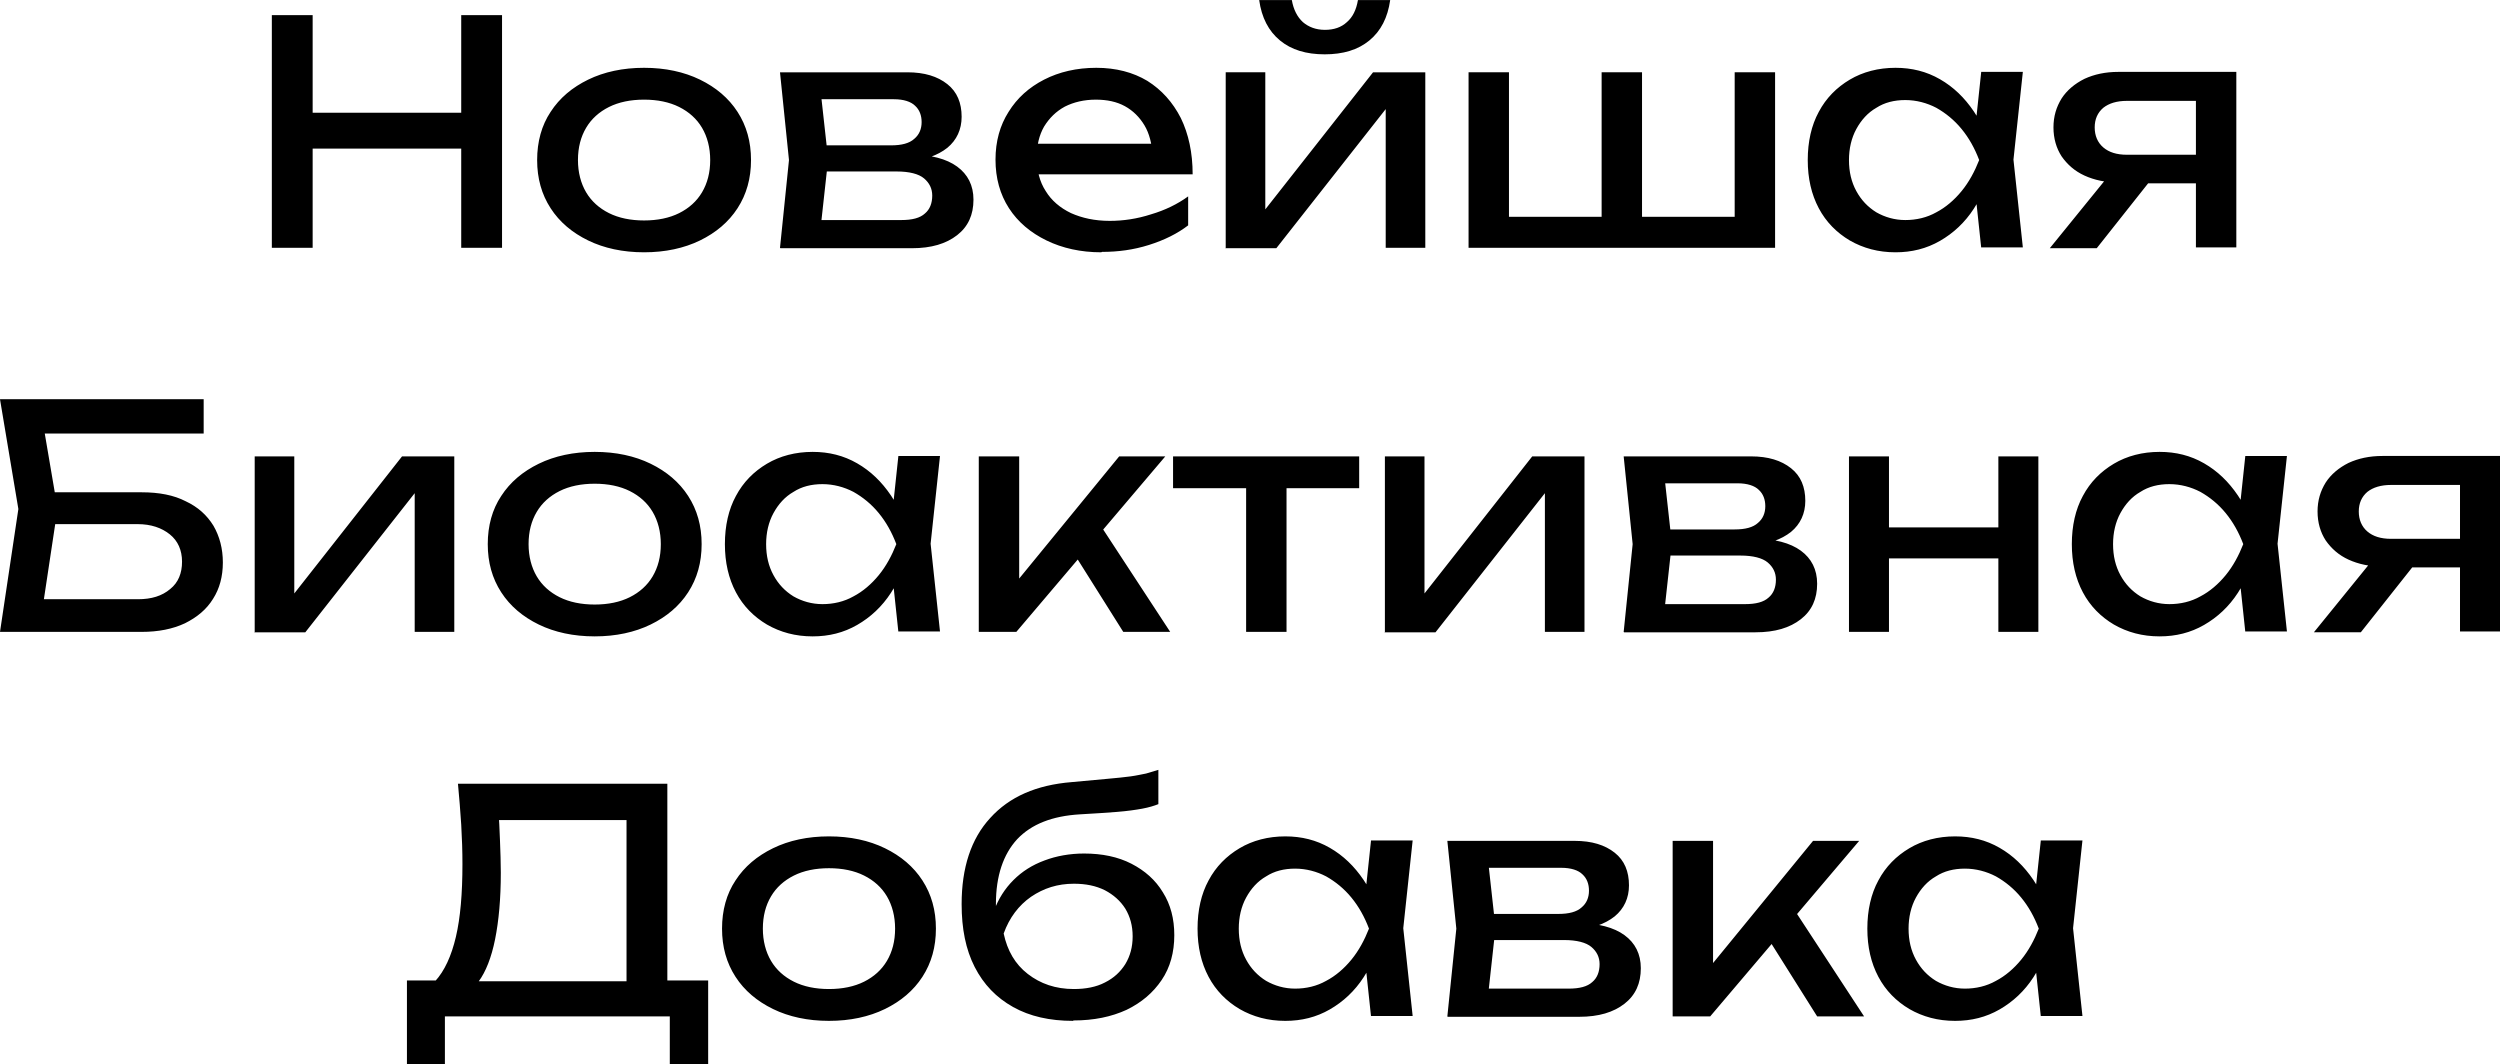 <?xml version="1.0" encoding="UTF-8"?>
<!DOCTYPE svg PUBLIC "-//W3C//DTD SVG 1.1//EN" "http://www.w3.org/Graphics/SVG/1.1/DTD/svg11.dtd">
<!-- Creator: CorelDRAW -->
<svg xmlns="http://www.w3.org/2000/svg" xml:space="preserve" width="62.722mm" height="26.699mm" version="1.1" style="shape-rendering:geometricPrecision; text-rendering:geometricPrecision; image-rendering:optimizeQuality; fill-rule:evenodd; clip-rule:evenodd"
viewBox="0 0 61.25 26.07"
 xmlns:xlink="http://www.w3.org/1999/xlink"
 xmlns:xodm="http://www.corel.com/coreldraw/odm/2003">
 <defs>
  <style type="text/css">
   <![CDATA[
    .fil0 {fill:black;fill-rule:nonzero}
   ]]>
  </style>
 </defs>
 <g id="Слой_x0020_1">
  <path class="fil0" d="M6.66 0.37l1 0 0 5.7 -1 0 0 -5.7zm4.64 0l1 0 0 5.7 -1 0 0 -5.7zm-4.1 2.39l4.58 0 0 0.88 -4.58 0 0 -0.88zm8.58 3.42c-0.52,0 -0.98,-0.1 -1.37,-0.29 -0.39,-0.19 -0.7,-0.45 -0.92,-0.79 -0.22,-0.34 -0.33,-0.73 -0.33,-1.18 0,-0.45 0.11,-0.85 0.33,-1.18 0.22,-0.34 0.53,-0.6 0.92,-0.79 0.39,-0.19 0.85,-0.29 1.37,-0.29 0.52,0 0.98,0.1 1.37,0.29 0.39,0.19 0.7,0.45 0.92,0.79 0.22,0.34 0.33,0.73 0.33,1.18 0,0.45 -0.11,0.84 -0.33,1.18 -0.22,0.34 -0.53,0.6 -0.92,0.79 -0.39,0.19 -0.85,0.29 -1.37,0.29zm0 -0.78c0.33,0 0.62,-0.06 0.86,-0.18 0.24,-0.12 0.43,-0.29 0.56,-0.51 0.13,-0.22 0.2,-0.48 0.2,-0.79 0,-0.3 -0.07,-0.57 -0.2,-0.79 -0.13,-0.22 -0.32,-0.39 -0.56,-0.51 -0.24,-0.12 -0.53,-0.18 -0.86,-0.18 -0.33,0 -0.62,0.06 -0.86,0.18 -0.24,0.12 -0.43,0.29 -0.56,0.51 -0.13,0.22 -0.2,0.48 -0.2,0.79 0,0.3 0.07,0.57 0.2,0.79 0.13,0.22 0.32,0.39 0.56,0.51 0.24,0.12 0.53,0.18 0.86,0.18zm3.33 0.67l0.22 -2.15 -0.22 -2.15 3.12 0c0.42,0 0.74,0.1 0.98,0.29 0.24,0.19 0.35,0.46 0.35,0.8 0,0.31 -0.12,0.57 -0.35,0.76 -0.24,0.19 -0.56,0.3 -0.98,0.34l0.08 -0.18c0.5,0.01 0.88,0.11 1.14,0.3 0.26,0.19 0.4,0.46 0.4,0.81 0,0.37 -0.13,0.66 -0.4,0.87 -0.27,0.21 -0.63,0.32 -1.11,0.32l-3.22 0zm0.96 -0.24l-0.38 -0.44 2.39 0c0.27,0 0.46,-0.05 0.58,-0.16 0.12,-0.1 0.18,-0.25 0.18,-0.44 0,-0.17 -0.07,-0.31 -0.2,-0.42 -0.13,-0.11 -0.36,-0.17 -0.67,-0.17l-2.06 0 0 -0.64 1.92 0c0.26,0 0.45,-0.05 0.57,-0.16 0.12,-0.1 0.18,-0.24 0.18,-0.41 0,-0.16 -0.05,-0.3 -0.16,-0.4 -0.1,-0.1 -0.28,-0.16 -0.52,-0.16l-2.19 0 0.37 -0.43 0.21 1.9 -0.21 1.91zm6.91 0.35c-0.5,0 -0.95,-0.1 -1.34,-0.29 -0.39,-0.19 -0.7,-0.45 -0.92,-0.79 -0.22,-0.34 -0.33,-0.74 -0.33,-1.19 0,-0.45 0.11,-0.84 0.32,-1.17 0.21,-0.34 0.5,-0.6 0.87,-0.79 0.37,-0.19 0.8,-0.29 1.28,-0.29 0.48,0 0.9,0.11 1.25,0.32 0.35,0.22 0.62,0.52 0.82,0.91 0.19,0.39 0.29,0.85 0.29,1.38l-4.05 0 0 -0.75 3.56 0 -0.49 0.28c-0.02,-0.28 -0.08,-0.53 -0.2,-0.73 -0.12,-0.2 -0.28,-0.36 -0.48,-0.47 -0.2,-0.11 -0.44,-0.16 -0.71,-0.16 -0.29,0 -0.54,0.06 -0.76,0.17 -0.22,0.12 -0.38,0.28 -0.51,0.49 -0.12,0.21 -0.18,0.46 -0.18,0.75 0,0.32 0.07,0.6 0.22,0.83 0.14,0.23 0.35,0.41 0.62,0.54 0.27,0.12 0.58,0.19 0.95,0.19 0.33,0 0.67,-0.05 1.01,-0.16 0.34,-0.1 0.65,-0.25 0.91,-0.44l0 0.71c-0.26,0.2 -0.58,0.36 -0.96,0.48 -0.38,0.12 -0.76,0.17 -1.15,0.17zm3.05 -0.11l0 -4.3 0.97 0 0 3.81 -0.3 -0.07 2.94 -3.74 1.28 0 0 4.3 -0.97 0 0 -3.86 0.3 0.08 -2.98 3.79 -1.25 0zm2.43 -4.74c-0.46,0 -0.82,-0.11 -1.1,-0.34 -0.28,-0.23 -0.45,-0.56 -0.51,-0.99l0.8 0c0.04,0.23 0.13,0.41 0.27,0.54 0.14,0.12 0.32,0.19 0.54,0.19 0.22,0 0.4,-0.06 0.54,-0.19 0.14,-0.12 0.23,-0.3 0.27,-0.54l0.79 0c-0.06,0.43 -0.23,0.76 -0.51,0.99 -0.28,0.23 -0.64,0.34 -1.1,0.34zm3.52 4.74l0 -4.3 0.99 0 0 3.84 -0.3 -0.3 2.74 0 -0.17 0.3 0 -3.84 0.99 0 0 3.84 -0.24 -0.3 2.81 0 -0.3 0.3 0 -3.84 0.99 0 0 4.3 -7.5 0zm12.56 0l-0.17 -1.6 0.2 -0.56 -0.2 -0.55 0.17 -1.6 1.02 0 -0.23 2.15 0.23 2.15 -1.02 0zm0.3 -2.15c-0.1,0.45 -0.26,0.85 -0.48,1.19 -0.22,0.34 -0.5,0.6 -0.83,0.79 -0.33,0.19 -0.69,0.28 -1.09,0.28 -0.42,0 -0.79,-0.1 -1.12,-0.29 -0.32,-0.19 -0.58,-0.45 -0.76,-0.79 -0.18,-0.34 -0.27,-0.73 -0.27,-1.18 0,-0.45 0.09,-0.85 0.27,-1.18 0.18,-0.34 0.44,-0.6 0.76,-0.79 0.32,-0.19 0.7,-0.29 1.12,-0.29 0.4,0 0.76,0.09 1.09,0.28 0.33,0.19 0.6,0.45 0.83,0.79 0.23,0.34 0.38,0.73 0.48,1.19zm-3.54 0c0,0.29 0.06,0.54 0.18,0.76 0.12,0.22 0.28,0.39 0.49,0.52 0.21,0.12 0.45,0.19 0.71,0.19 0.27,0 0.53,-0.06 0.76,-0.19 0.23,-0.12 0.44,-0.3 0.62,-0.52 0.18,-0.22 0.32,-0.48 0.43,-0.76 -0.11,-0.29 -0.25,-0.54 -0.43,-0.76 -0.18,-0.22 -0.39,-0.39 -0.62,-0.52 -0.23,-0.12 -0.49,-0.19 -0.76,-0.19 -0.27,0 -0.51,0.06 -0.71,0.19 -0.21,0.12 -0.37,0.3 -0.49,0.52 -0.12,0.22 -0.18,0.48 -0.18,0.76zm8.79 -0.12l0 0.69 -2.17 0 -0.02 -0.02c-0.31,0 -0.59,-0.06 -0.83,-0.17 -0.24,-0.11 -0.42,-0.27 -0.56,-0.47 -0.13,-0.2 -0.2,-0.44 -0.2,-0.71 0,-0.27 0.07,-0.5 0.2,-0.71 0.13,-0.2 0.32,-0.36 0.56,-0.48 0.24,-0.11 0.51,-0.17 0.83,-0.17l2.89 0 0 4.3 -0.99 0 0 -4.02 0.33 0.43 -2.02 0c-0.25,0 -0.44,0.06 -0.58,0.17 -0.14,0.12 -0.21,0.28 -0.21,0.48 0,0.2 0.07,0.37 0.21,0.49 0.14,0.12 0.33,0.18 0.58,0.18l1.98 0zm-1.12 0.26l-1.6 2.02 -1.15 0 1.64 -2.02 1.1 0z"/>
  <path class="fil0" d="M0.81 12.06l2.66 0c0.43,0 0.79,0.07 1.08,0.22 0.3,0.14 0.52,0.34 0.68,0.6 0.15,0.26 0.23,0.56 0.23,0.9 0,0.34 -0.08,0.64 -0.24,0.89 -0.16,0.26 -0.39,0.45 -0.69,0.6 -0.3,0.14 -0.65,0.21 -1.06,0.21l-3.47 0 0.45 -3.01 -0.45 -2.69 4.99 0 0 0.84 -4.36 0 0.38 -0.51 0.4 2.35 -0.41 2.72 -0.39 -0.5 2.77 0c0.33,0 0.59,-0.08 0.79,-0.25 0.2,-0.16 0.29,-0.39 0.29,-0.67 0,-0.28 -0.1,-0.51 -0.3,-0.67 -0.2,-0.16 -0.46,-0.25 -0.79,-0.25l-2.56 0 0 -0.78zm5.43 3.42l0 -4.3 0.97 0 0 3.81 -0.3 -0.07 2.94 -3.74 1.28 0 0 4.3 -0.97 0 0 -3.86 0.3 0.08 -2.98 3.79 -1.25 0zm8.33 0.11c-0.52,0 -0.98,-0.1 -1.37,-0.29 -0.39,-0.19 -0.7,-0.45 -0.92,-0.79 -0.22,-0.34 -0.33,-0.73 -0.33,-1.18 0,-0.45 0.11,-0.85 0.33,-1.18 0.22,-0.34 0.53,-0.6 0.92,-0.79 0.39,-0.19 0.85,-0.29 1.37,-0.29 0.52,0 0.98,0.1 1.37,0.29 0.39,0.19 0.7,0.45 0.92,0.79 0.22,0.34 0.33,0.73 0.33,1.18 0,0.45 -0.11,0.84 -0.33,1.18 -0.22,0.34 -0.53,0.6 -0.92,0.79 -0.39,0.19 -0.85,0.29 -1.37,0.29zm0 -0.78c0.33,0 0.62,-0.06 0.86,-0.18 0.24,-0.12 0.43,-0.29 0.56,-0.51 0.13,-0.22 0.2,-0.48 0.2,-0.79 0,-0.3 -0.07,-0.57 -0.2,-0.79 -0.13,-0.22 -0.32,-0.39 -0.56,-0.51 -0.24,-0.12 -0.53,-0.18 -0.86,-0.18 -0.33,0 -0.62,0.06 -0.86,0.18 -0.24,0.12 -0.43,0.29 -0.56,0.51 -0.13,0.22 -0.2,0.48 -0.2,0.79 0,0.3 0.07,0.57 0.2,0.79 0.13,0.22 0.32,0.39 0.56,0.51 0.24,0.12 0.53,0.18 0.86,0.18zm7.44 0.67l-0.17 -1.6 0.2 -0.56 -0.2 -0.55 0.17 -1.6 1.02 0 -0.23 2.15 0.23 2.15 -1.02 0zm0.3 -2.15c-0.1,0.45 -0.26,0.85 -0.48,1.19 -0.22,0.34 -0.5,0.6 -0.83,0.79 -0.33,0.19 -0.69,0.28 -1.09,0.28 -0.42,0 -0.79,-0.1 -1.12,-0.29 -0.32,-0.19 -0.58,-0.45 -0.76,-0.79 -0.18,-0.34 -0.27,-0.73 -0.27,-1.18 0,-0.45 0.09,-0.85 0.27,-1.18 0.18,-0.34 0.44,-0.6 0.76,-0.79 0.32,-0.19 0.7,-0.29 1.12,-0.29 0.4,0 0.76,0.09 1.09,0.28 0.33,0.19 0.6,0.45 0.83,0.79 0.23,0.34 0.38,0.73 0.48,1.19zm-3.54 0c0,0.29 0.06,0.54 0.18,0.76 0.12,0.22 0.28,0.39 0.49,0.52 0.21,0.12 0.45,0.19 0.71,0.19 0.27,0 0.53,-0.06 0.76,-0.19 0.23,-0.12 0.44,-0.3 0.62,-0.52 0.18,-0.22 0.32,-0.48 0.43,-0.76 -0.11,-0.29 -0.25,-0.54 -0.43,-0.76 -0.18,-0.22 -0.39,-0.39 -0.62,-0.52 -0.23,-0.12 -0.49,-0.19 -0.76,-0.19 -0.27,0 -0.51,0.06 -0.71,0.19 -0.21,0.12 -0.37,0.3 -0.49,0.52 -0.12,0.22 -0.18,0.48 -0.18,0.76zm5.21 2.15l0 -4.3 0.99 0 0 3.47 -0.3 -0.11 2.75 -3.36 1.13 0 -3.65 4.3 -0.91 0zm3.54 0l-1.34 -2.13 0.69 -0.62 1.8 2.75 -1.16 0zm3.01 -3.96l0.99 0 0 3.96 -0.99 0 0 -3.96zm-1.79 -0.34l4.56 0 0 0.78 -4.56 0 0 -0.78zm5.19 4.3l0 -4.3 0.97 0 0 3.81 -0.3 -0.07 2.94 -3.74 1.28 0 0 4.3 -0.97 0 0 -3.86 0.3 0.08 -2.98 3.79 -1.25 0zm5.85 0l0.22 -2.15 -0.22 -2.15 3.12 0c0.42,0 0.74,0.1 0.98,0.29 0.24,0.19 0.35,0.46 0.35,0.8 0,0.31 -0.12,0.57 -0.35,0.76 -0.24,0.19 -0.56,0.3 -0.98,0.34l0.08 -0.18c0.5,0.01 0.88,0.11 1.14,0.3 0.26,0.19 0.4,0.46 0.4,0.81 0,0.37 -0.13,0.66 -0.4,0.87 -0.27,0.21 -0.63,0.32 -1.11,0.32l-3.22 0zm0.96 -0.24l-0.38 -0.44 2.39 0c0.27,0 0.46,-0.05 0.58,-0.16 0.12,-0.1 0.18,-0.25 0.18,-0.44 0,-0.17 -0.07,-0.31 -0.2,-0.42 -0.13,-0.11 -0.36,-0.17 -0.67,-0.17l-2.06 0 0 -0.64 1.92 0c0.26,0 0.45,-0.05 0.57,-0.16 0.12,-0.1 0.18,-0.24 0.18,-0.41 0,-0.16 -0.05,-0.3 -0.16,-0.4 -0.1,-0.1 -0.28,-0.16 -0.52,-0.16l-2.19 0 0.37 -0.43 0.21 1.9 -0.21 1.91zm4.56 -4.06l0.98 0 0 4.3 -0.98 0 0 -4.3zm3.66 0l0.98 0 0 4.3 -0.98 0 0 -4.3zm-3.1 1.74l3.51 0 0 0.76 -3.51 0 0 -0.76zm9.15 2.56l-0.17 -1.6 0.2 -0.56 -0.2 -0.55 0.17 -1.6 1.02 0 -0.23 2.15 0.23 2.15 -1.02 0zm0.3 -2.15c-0.1,0.45 -0.26,0.85 -0.48,1.19 -0.22,0.34 -0.5,0.6 -0.83,0.79 -0.33,0.19 -0.69,0.28 -1.09,0.28 -0.42,0 -0.79,-0.1 -1.12,-0.29 -0.32,-0.19 -0.58,-0.45 -0.76,-0.79 -0.18,-0.34 -0.27,-0.73 -0.27,-1.18 0,-0.45 0.09,-0.85 0.27,-1.18 0.18,-0.34 0.44,-0.6 0.76,-0.79 0.32,-0.19 0.7,-0.29 1.12,-0.29 0.4,0 0.76,0.09 1.09,0.28 0.33,0.19 0.6,0.45 0.83,0.79 0.23,0.34 0.38,0.73 0.48,1.19zm-3.54 0c0,0.29 0.06,0.54 0.18,0.76 0.12,0.22 0.28,0.39 0.49,0.52 0.21,0.12 0.45,0.19 0.71,0.19 0.27,0 0.53,-0.06 0.76,-0.19 0.23,-0.12 0.44,-0.3 0.62,-0.52 0.18,-0.22 0.32,-0.48 0.43,-0.76 -0.11,-0.29 -0.25,-0.54 -0.43,-0.76 -0.18,-0.22 -0.39,-0.39 -0.62,-0.52 -0.23,-0.12 -0.49,-0.19 -0.76,-0.19 -0.27,0 -0.51,0.06 -0.71,0.19 -0.21,0.12 -0.37,0.3 -0.49,0.52 -0.12,0.22 -0.18,0.48 -0.18,0.76zm8.79 -0.12l0 0.69 -2.17 0 -0.02 -0.02c-0.31,0 -0.59,-0.06 -0.83,-0.17 -0.24,-0.11 -0.42,-0.27 -0.56,-0.47 -0.13,-0.2 -0.2,-0.44 -0.2,-0.71 0,-0.27 0.07,-0.5 0.2,-0.71 0.13,-0.2 0.32,-0.36 0.56,-0.48 0.24,-0.11 0.51,-0.17 0.83,-0.17l2.89 0 0 4.3 -0.99 0 0 -4.02 0.33 0.43 -2.02 0c-0.25,0 -0.44,0.06 -0.58,0.17 -0.14,0.12 -0.21,0.28 -0.21,0.48 0,0.2 0.07,0.37 0.21,0.49 0.14,0.12 0.33,0.18 0.58,0.18l1.98 0zm-1.12 0.26l-1.6 2.02 -1.15 0 1.64 -2.02 1.1 0z"/>
  <path class="fil0" d="M9.97 26.07l0 -2.05 0.9 0 0.59 0.02 4.24 0 0.24 -0.02 1.41 0 0 2.05 -0.94 0 0 -1.17 -5.51 0 0 1.17 -0.94 0zm1.25 -6.87l5.13 0 0 5.32 -1 0 0 -4.89 0.46 0.46 -4.04 0 0.43 -0.32c0.03,0.28 0.04,0.56 0.05,0.83 0.01,0.27 0.02,0.53 0.02,0.78 0,0.64 -0.05,1.18 -0.14,1.63 -0.09,0.45 -0.23,0.8 -0.4,1.03 -0.18,0.24 -0.39,0.36 -0.65,0.36l-0.42 -0.36c0.23,-0.25 0.4,-0.62 0.51,-1.09 0.11,-0.47 0.16,-1.06 0.16,-1.78 0,-0.31 -0.01,-0.63 -0.03,-0.97 -0.02,-0.33 -0.05,-0.67 -0.08,-1zm9.09 5.81c-0.52,0 -0.98,-0.1 -1.37,-0.29 -0.39,-0.19 -0.7,-0.45 -0.92,-0.79 -0.22,-0.34 -0.33,-0.73 -0.33,-1.18 0,-0.45 0.11,-0.85 0.33,-1.18 0.22,-0.34 0.53,-0.6 0.92,-0.79 0.39,-0.19 0.85,-0.29 1.37,-0.29 0.52,0 0.98,0.1 1.37,0.29 0.39,0.19 0.7,0.45 0.92,0.79 0.22,0.34 0.33,0.73 0.33,1.18 0,0.45 -0.11,0.84 -0.33,1.18 -0.22,0.34 -0.53,0.6 -0.92,0.79 -0.39,0.19 -0.85,0.29 -1.37,0.29zm0 -0.78c0.33,0 0.62,-0.06 0.86,-0.18 0.24,-0.12 0.43,-0.29 0.56,-0.51 0.13,-0.22 0.2,-0.48 0.2,-0.79 0,-0.3 -0.07,-0.57 -0.2,-0.79 -0.13,-0.22 -0.32,-0.39 -0.56,-0.51 -0.24,-0.12 -0.53,-0.18 -0.86,-0.18 -0.33,0 -0.62,0.06 -0.86,0.18 -0.24,0.12 -0.43,0.29 -0.56,0.51 -0.13,0.22 -0.2,0.48 -0.2,0.79 0,0.3 0.07,0.57 0.2,0.79 0.13,0.22 0.32,0.39 0.56,0.51 0.24,0.12 0.53,0.18 0.86,0.18zm5.98 0.78c-0.57,0 -1.06,-0.11 -1.47,-0.34 -0.41,-0.23 -0.72,-0.55 -0.94,-0.98 -0.22,-0.43 -0.32,-0.94 -0.32,-1.54 0,-0.89 0.23,-1.6 0.7,-2.11 0.47,-0.52 1.13,-0.81 2,-0.88 0.35,-0.03 0.64,-0.06 0.87,-0.08 0.23,-0.02 0.42,-0.04 0.57,-0.06 0.15,-0.02 0.27,-0.05 0.38,-0.07 0.1,-0.03 0.2,-0.06 0.3,-0.09l0 0.84c-0.1,0.04 -0.23,0.08 -0.39,0.11 -0.16,0.03 -0.37,0.06 -0.62,0.08 -0.25,0.02 -0.55,0.04 -0.91,0.06 -0.68,0.04 -1.19,0.24 -1.54,0.61 -0.34,0.37 -0.52,0.9 -0.52,1.58l0 0.24 -0.05 -0.06c0.11,-0.3 0.27,-0.55 0.48,-0.76 0.21,-0.21 0.46,-0.37 0.76,-0.48 0.29,-0.11 0.62,-0.17 0.97,-0.17 0.44,0 0.83,0.08 1.16,0.25 0.33,0.17 0.59,0.4 0.77,0.7 0.19,0.3 0.28,0.65 0.28,1.05 0,0.42 -0.1,0.79 -0.31,1.1 -0.21,0.31 -0.49,0.55 -0.86,0.73 -0.37,0.17 -0.8,0.26 -1.3,0.26zm0.02 -0.78c0.29,0 0.55,-0.05 0.76,-0.16 0.22,-0.11 0.38,-0.26 0.5,-0.45 0.12,-0.2 0.18,-0.42 0.18,-0.68 0,-0.26 -0.06,-0.48 -0.18,-0.68 -0.12,-0.19 -0.29,-0.34 -0.5,-0.45 -0.22,-0.11 -0.47,-0.16 -0.76,-0.16 -0.4,0 -0.74,0.11 -1.05,0.32 -0.3,0.21 -0.53,0.51 -0.67,0.9 0.09,0.42 0.28,0.75 0.59,0.99 0.31,0.24 0.68,0.37 1.13,0.37zm7.28 0.67l-0.17 -1.6 0.2 -0.56 -0.2 -0.55 0.17 -1.6 1.02 0 -0.23 2.15 0.23 2.15 -1.02 0zm0.3 -2.15c-0.1,0.45 -0.26,0.85 -0.48,1.19 -0.22,0.34 -0.5,0.6 -0.83,0.79 -0.33,0.19 -0.69,0.28 -1.09,0.28 -0.42,0 -0.79,-0.1 -1.12,-0.29 -0.32,-0.19 -0.58,-0.45 -0.76,-0.79 -0.18,-0.34 -0.27,-0.73 -0.27,-1.18 0,-0.45 0.09,-0.85 0.27,-1.18 0.18,-0.34 0.44,-0.6 0.76,-0.79 0.32,-0.19 0.7,-0.29 1.12,-0.29 0.4,0 0.76,0.09 1.09,0.28 0.33,0.19 0.6,0.45 0.83,0.79 0.23,0.34 0.38,0.73 0.48,1.19zm-3.54 0c0,0.29 0.06,0.54 0.18,0.76 0.12,0.22 0.28,0.39 0.49,0.52 0.21,0.12 0.45,0.19 0.71,0.19 0.27,0 0.53,-0.06 0.76,-0.19 0.23,-0.12 0.44,-0.3 0.62,-0.52 0.18,-0.22 0.32,-0.48 0.43,-0.76 -0.11,-0.29 -0.25,-0.54 -0.43,-0.76 -0.18,-0.22 -0.39,-0.39 -0.62,-0.52 -0.23,-0.12 -0.49,-0.19 -0.76,-0.19 -0.27,0 -0.51,0.06 -0.71,0.19 -0.21,0.12 -0.37,0.3 -0.49,0.52 -0.12,0.22 -0.18,0.48 -0.18,0.76zm5.11 2.15l0.22 -2.15 -0.22 -2.15 3.12 0c0.42,0 0.74,0.1 0.98,0.29 0.24,0.19 0.35,0.46 0.35,0.8 0,0.31 -0.12,0.57 -0.35,0.76 -0.24,0.19 -0.56,0.3 -0.98,0.34l0.08 -0.18c0.5,0.01 0.88,0.11 1.14,0.3 0.26,0.19 0.4,0.46 0.4,0.81 0,0.37 -0.13,0.66 -0.4,0.87 -0.27,0.21 -0.63,0.32 -1.11,0.32l-3.22 0zm0.96 -0.24l-0.38 -0.44 2.39 0c0.27,0 0.46,-0.05 0.58,-0.16 0.12,-0.1 0.18,-0.25 0.18,-0.44 0,-0.17 -0.07,-0.31 -0.2,-0.42 -0.13,-0.11 -0.36,-0.17 -0.67,-0.17l-2.06 0 0 -0.64 1.92 0c0.26,0 0.45,-0.05 0.57,-0.16 0.12,-0.1 0.18,-0.24 0.18,-0.41 0,-0.16 -0.05,-0.3 -0.16,-0.4 -0.1,-0.1 -0.28,-0.16 -0.52,-0.16l-2.19 0 0.37 -0.43 0.21 1.9 -0.21 1.91zm4.56 0.24l0 -4.3 0.99 0 0 3.47 -0.3 -0.11 2.75 -3.36 1.13 0 -3.65 4.3 -0.91 0zm3.54 0l-1.34 -2.13 0.69 -0.62 1.8 2.75 -1.16 0zm5.48 0l-0.17 -1.6 0.2 -0.56 -0.2 -0.55 0.17 -1.6 1.02 0 -0.23 2.15 0.23 2.15 -1.02 0zm0.3 -2.15c-0.1,0.45 -0.26,0.85 -0.48,1.19 -0.22,0.34 -0.5,0.6 -0.83,0.79 -0.33,0.19 -0.69,0.28 -1.09,0.28 -0.42,0 -0.79,-0.1 -1.12,-0.29 -0.32,-0.19 -0.58,-0.45 -0.76,-0.79 -0.18,-0.34 -0.27,-0.73 -0.27,-1.18 0,-0.45 0.09,-0.85 0.27,-1.18 0.18,-0.34 0.44,-0.6 0.76,-0.79 0.32,-0.19 0.7,-0.29 1.12,-0.29 0.4,0 0.76,0.09 1.09,0.28 0.33,0.19 0.6,0.45 0.83,0.79 0.23,0.34 0.38,0.73 0.48,1.19zm-3.54 0c0,0.29 0.06,0.54 0.18,0.76 0.12,0.22 0.28,0.39 0.49,0.52 0.21,0.12 0.45,0.19 0.71,0.19 0.27,0 0.53,-0.06 0.76,-0.19 0.23,-0.12 0.44,-0.3 0.62,-0.52 0.18,-0.22 0.32,-0.48 0.43,-0.76 -0.11,-0.29 -0.25,-0.54 -0.43,-0.76 -0.18,-0.22 -0.39,-0.39 -0.62,-0.52 -0.23,-0.12 -0.49,-0.19 -0.76,-0.19 -0.27,0 -0.51,0.06 -0.71,0.19 -0.21,0.12 -0.37,0.3 -0.49,0.52 -0.12,0.22 -0.18,0.48 -0.18,0.76z"/>
 </g>
</svg>
